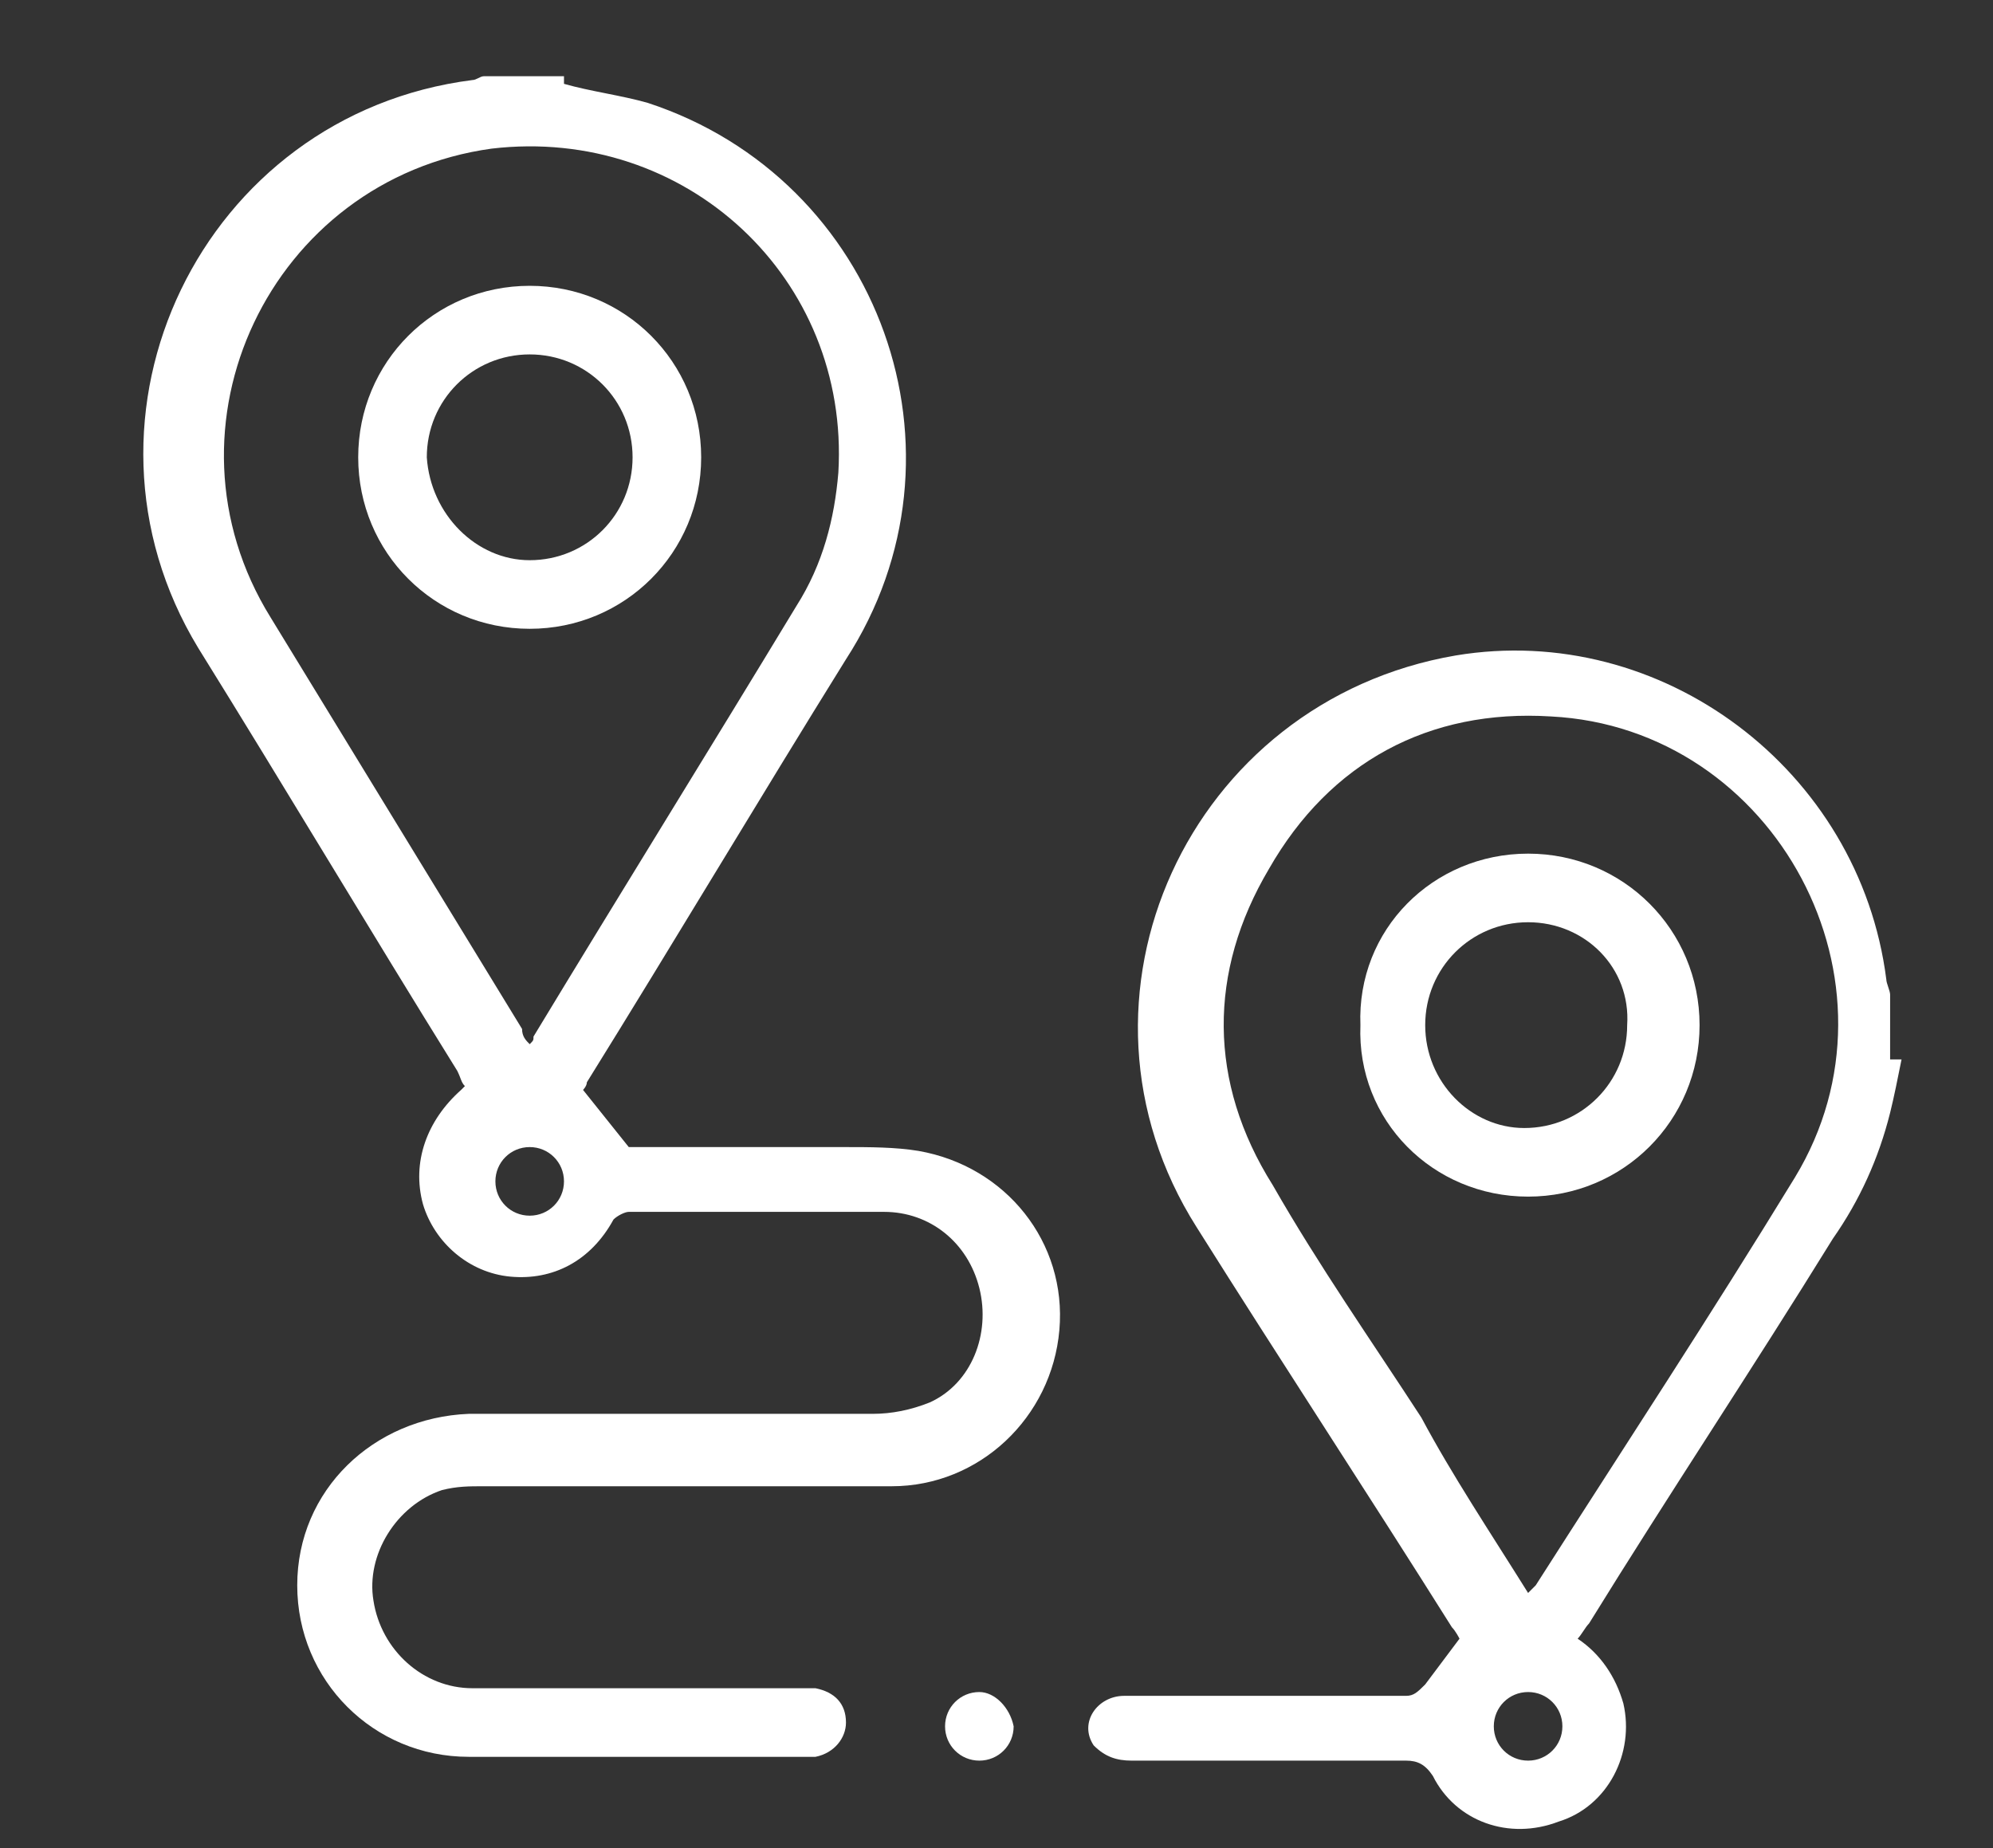 <svg xmlns="http://www.w3.org/2000/svg" xmlns:xlink="http://www.w3.org/1999/xlink" id="Layer_1" x="0px" y="0px" viewBox="0 0 52.3 48.5" style="enable-background:new 0 0 52.3 48.5;" xml:space="preserve"><rect x="0" y="0" width="52.3" height="48.5" fill="#333333" stroke="none"/><style type="text/css">	.st0{fill:#FFFFFF;}</style><g>	<path class="st0" d="M14.8,2.2c0.7,0.2,1.5,0.3,2.2,0.5c6.1,2,8.7,9.2,5.2,14.6c-2.3,3.7-4.5,7.4-6.8,11.1c0,0.1-0.1,0.2-0.1,0.2  c0.4,0.5,0.8,1,1.2,1.5c1.8,0,3.7,0,5.7,0c0.6,0,1.3,0,1.9,0.1c2.3,0.4,3.9,2.4,3.7,4.7c-0.2,2.3-2.1,4.1-4.4,4.1  c-3.6,0-7.1,0-10.7,0c-0.4,0-0.7,0-1.1,0.1c-1.2,0.4-2,1.7-1.8,2.9c0.2,1.3,1.3,2.3,2.6,2.3c2.9,0,5.8,0,8.6,0c0.1,0,0.3,0,0.4,0  c0.5,0.1,0.8,0.4,0.8,0.9c0,0.4-0.3,0.8-0.8,0.9c-0.1,0-0.2,0-0.3,0c-2.9,0-5.9,0-8.8,0c-2.5,0-4.5-2-4.5-4.5c0-2.5,2-4.4,4.5-4.5  c3.5,0,7,0,10.6,0c0.5,0,1-0.1,1.5-0.3c1.1-0.5,1.6-1.8,1.3-3c-0.3-1.2-1.3-2-2.5-2c-2.2,0-4.5,0-6.7,0c-0.1,0-0.3,0.1-0.4,0.2  c-0.6,1.1-1.6,1.6-2.7,1.5c-1.1-0.1-2-0.9-2.3-1.9c-0.3-1.1,0.1-2.2,1-3c0,0,0.1-0.1,0.1-0.1c-0.1-0.1-0.1-0.2-0.2-0.4  c-2.3-3.7-4.5-7.4-6.8-11.1c-3.7-6.1,0.1-14,7.2-14.9c0.1,0,0.2-0.1,0.3-0.1H14.8z M13.9,27.4c0.1-0.1,0.1-0.1,0.1-0.2  c2.3-3.8,4.6-7.5,6.9-11.3c0.7-1.1,1-2.3,1.1-3.5c0.3-5.1-4-9.1-9.1-8.5C7.1,4.7,4,11.2,7.1,16.2c2.2,3.6,4.4,7.2,6.6,10.8  C13.7,27.2,13.8,27.3,13.9,27.4 M14.8,31c0-0.5-0.4-0.9-0.9-0.9c-0.5,0-0.9,0.4-0.9,0.9c0,0.5,0.4,0.9,0.9,0.9  C14.4,31.9,14.8,31.5,14.8,31"></path>	<path class="st0" d="M49.9,27.8c-0.1,0.5-0.2,1-0.3,1.4c-0.3,1.2-0.8,2.3-1.5,3.3c-2.1,3.4-4.3,6.7-6.4,10.1  c-0.1,0.1-0.2,0.3-0.3,0.4c0.6,0.4,1,1,1.2,1.7c0.3,1.3-0.4,2.7-1.7,3.1c-1.3,0.5-2.7,0-3.3-1.2c-0.2-0.3-0.4-0.4-0.7-0.4  c-2.4,0-4.8,0-7.2,0c-0.4,0-0.7-0.1-1-0.4c-0.4-0.6,0.1-1.3,0.8-1.3c1.2,0,2.4,0,3.6,0c1.3,0,2.6,0,3.8,0c0.2,0,0.3-0.1,0.5-0.3  c0.3-0.4,0.6-0.8,0.9-1.2c0,0-0.1-0.2-0.2-0.3c-2.2-3.5-4.5-7-6.7-10.5c-3.8-6-0.2-13.8,6.8-15c5.4-0.9,10.6,3,11.3,8.5  c0,0.1,0.1,0.3,0.1,0.4V27.8z M40.1,41.8c0.1-0.1,0.1-0.1,0.2-0.2c2.3-3.6,4.6-7.1,6.8-10.7c3.1-5.1-0.5-11.8-6.4-12.1  c-3.2-0.2-5.8,1.2-7.4,4c-1.6,2.7-1.6,5.6,0.1,8.3c1.2,2.1,2.6,4.1,3.9,6.1C38.1,38.7,39.1,40.2,40.1,41.8 M41,45.3  c0-0.5-0.4-0.9-0.9-0.9c-0.5,0-0.9,0.4-0.9,0.9c0,0.5,0.4,0.9,0.9,0.9C40.6,46.2,41,45.8,41,45.3"></path>	<path class="st0" d="M26.6,45.3c0,0.5-0.4,0.9-0.9,0.9c-0.5,0-0.9-0.4-0.9-0.9c0-0.5,0.4-0.9,0.9-0.9  C26.1,44.4,26.5,44.8,26.6,45.3"></path>	<path class="st0" d="M18.4,12c0,2.5-2,4.5-4.5,4.5c-2.5,0-4.5-2-4.5-4.5c0-2.5,2-4.5,4.5-4.5C16.4,7.5,18.4,9.5,18.4,12 M13.9,14.7  c1.5,0,2.7-1.2,2.7-2.7c0-1.5-1.2-2.7-2.7-2.7c-1.5,0-2.7,1.2-2.7,2.7C11.3,13.5,12.5,14.7,13.9,14.7"></path>	<path class="st0" d="M40.1,22.4c2.5,0,4.5,2,4.5,4.5c0,2.5-2,4.5-4.5,4.5c-2.5,0-4.5-2-4.4-4.5C35.6,24.4,37.6,22.4,40.1,22.4   M40.1,24.2c-1.5,0-2.7,1.2-2.7,2.7c0,1.5,1.2,2.7,2.6,2.7c1.5,0,2.7-1.2,2.7-2.7C42.8,25.4,41.6,24.2,40.1,24.2"></path></g></svg>
